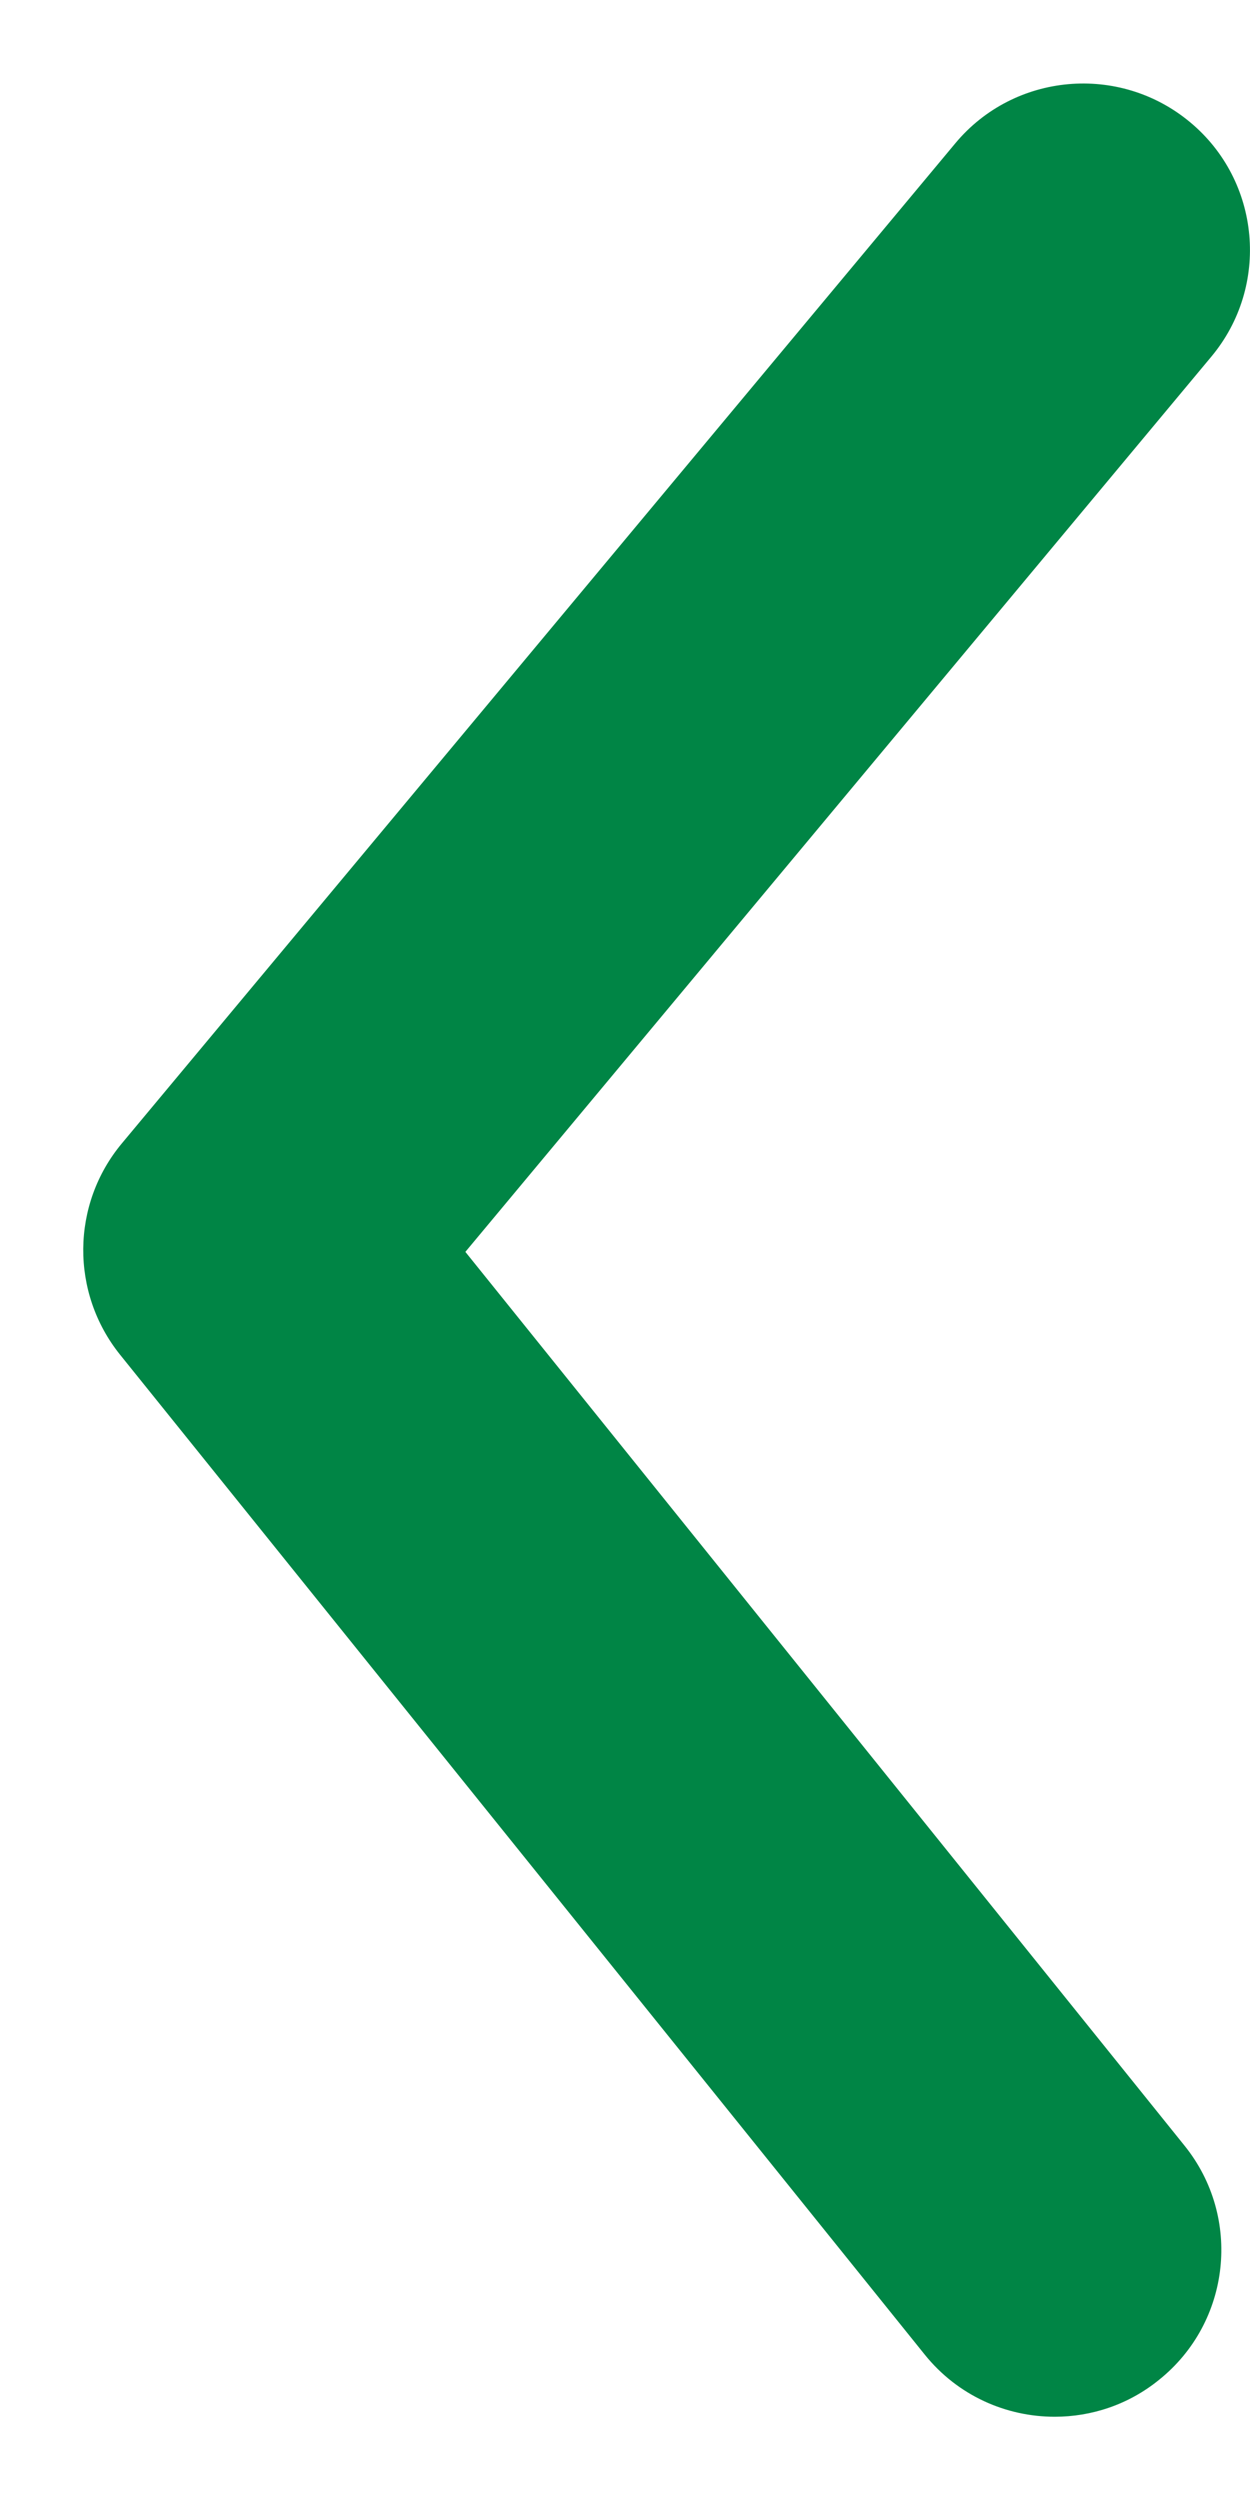 <svg width="10" height="20" viewBox="0 0 10 20" fill="none" xmlns="http://www.w3.org/2000/svg">
<path fill-rule="evenodd" clip-rule="evenodd" d="M8.438 19.334C8.048 19.334 7.662 19.165 7.398 18.837L0.96 10.837C0.563 10.342 0.568 9.635 0.975 9.147L7.642 1.147C8.112 0.582 8.954 0.506 9.52 0.977C10.086 1.447 10.162 2.289 9.69 2.854L3.723 10.015L9.476 17.165C9.938 17.738 9.847 18.578 9.272 19.039C9.027 19.238 8.731 19.334 8.438 19.334Z" fill="#008545"/>
</svg>
